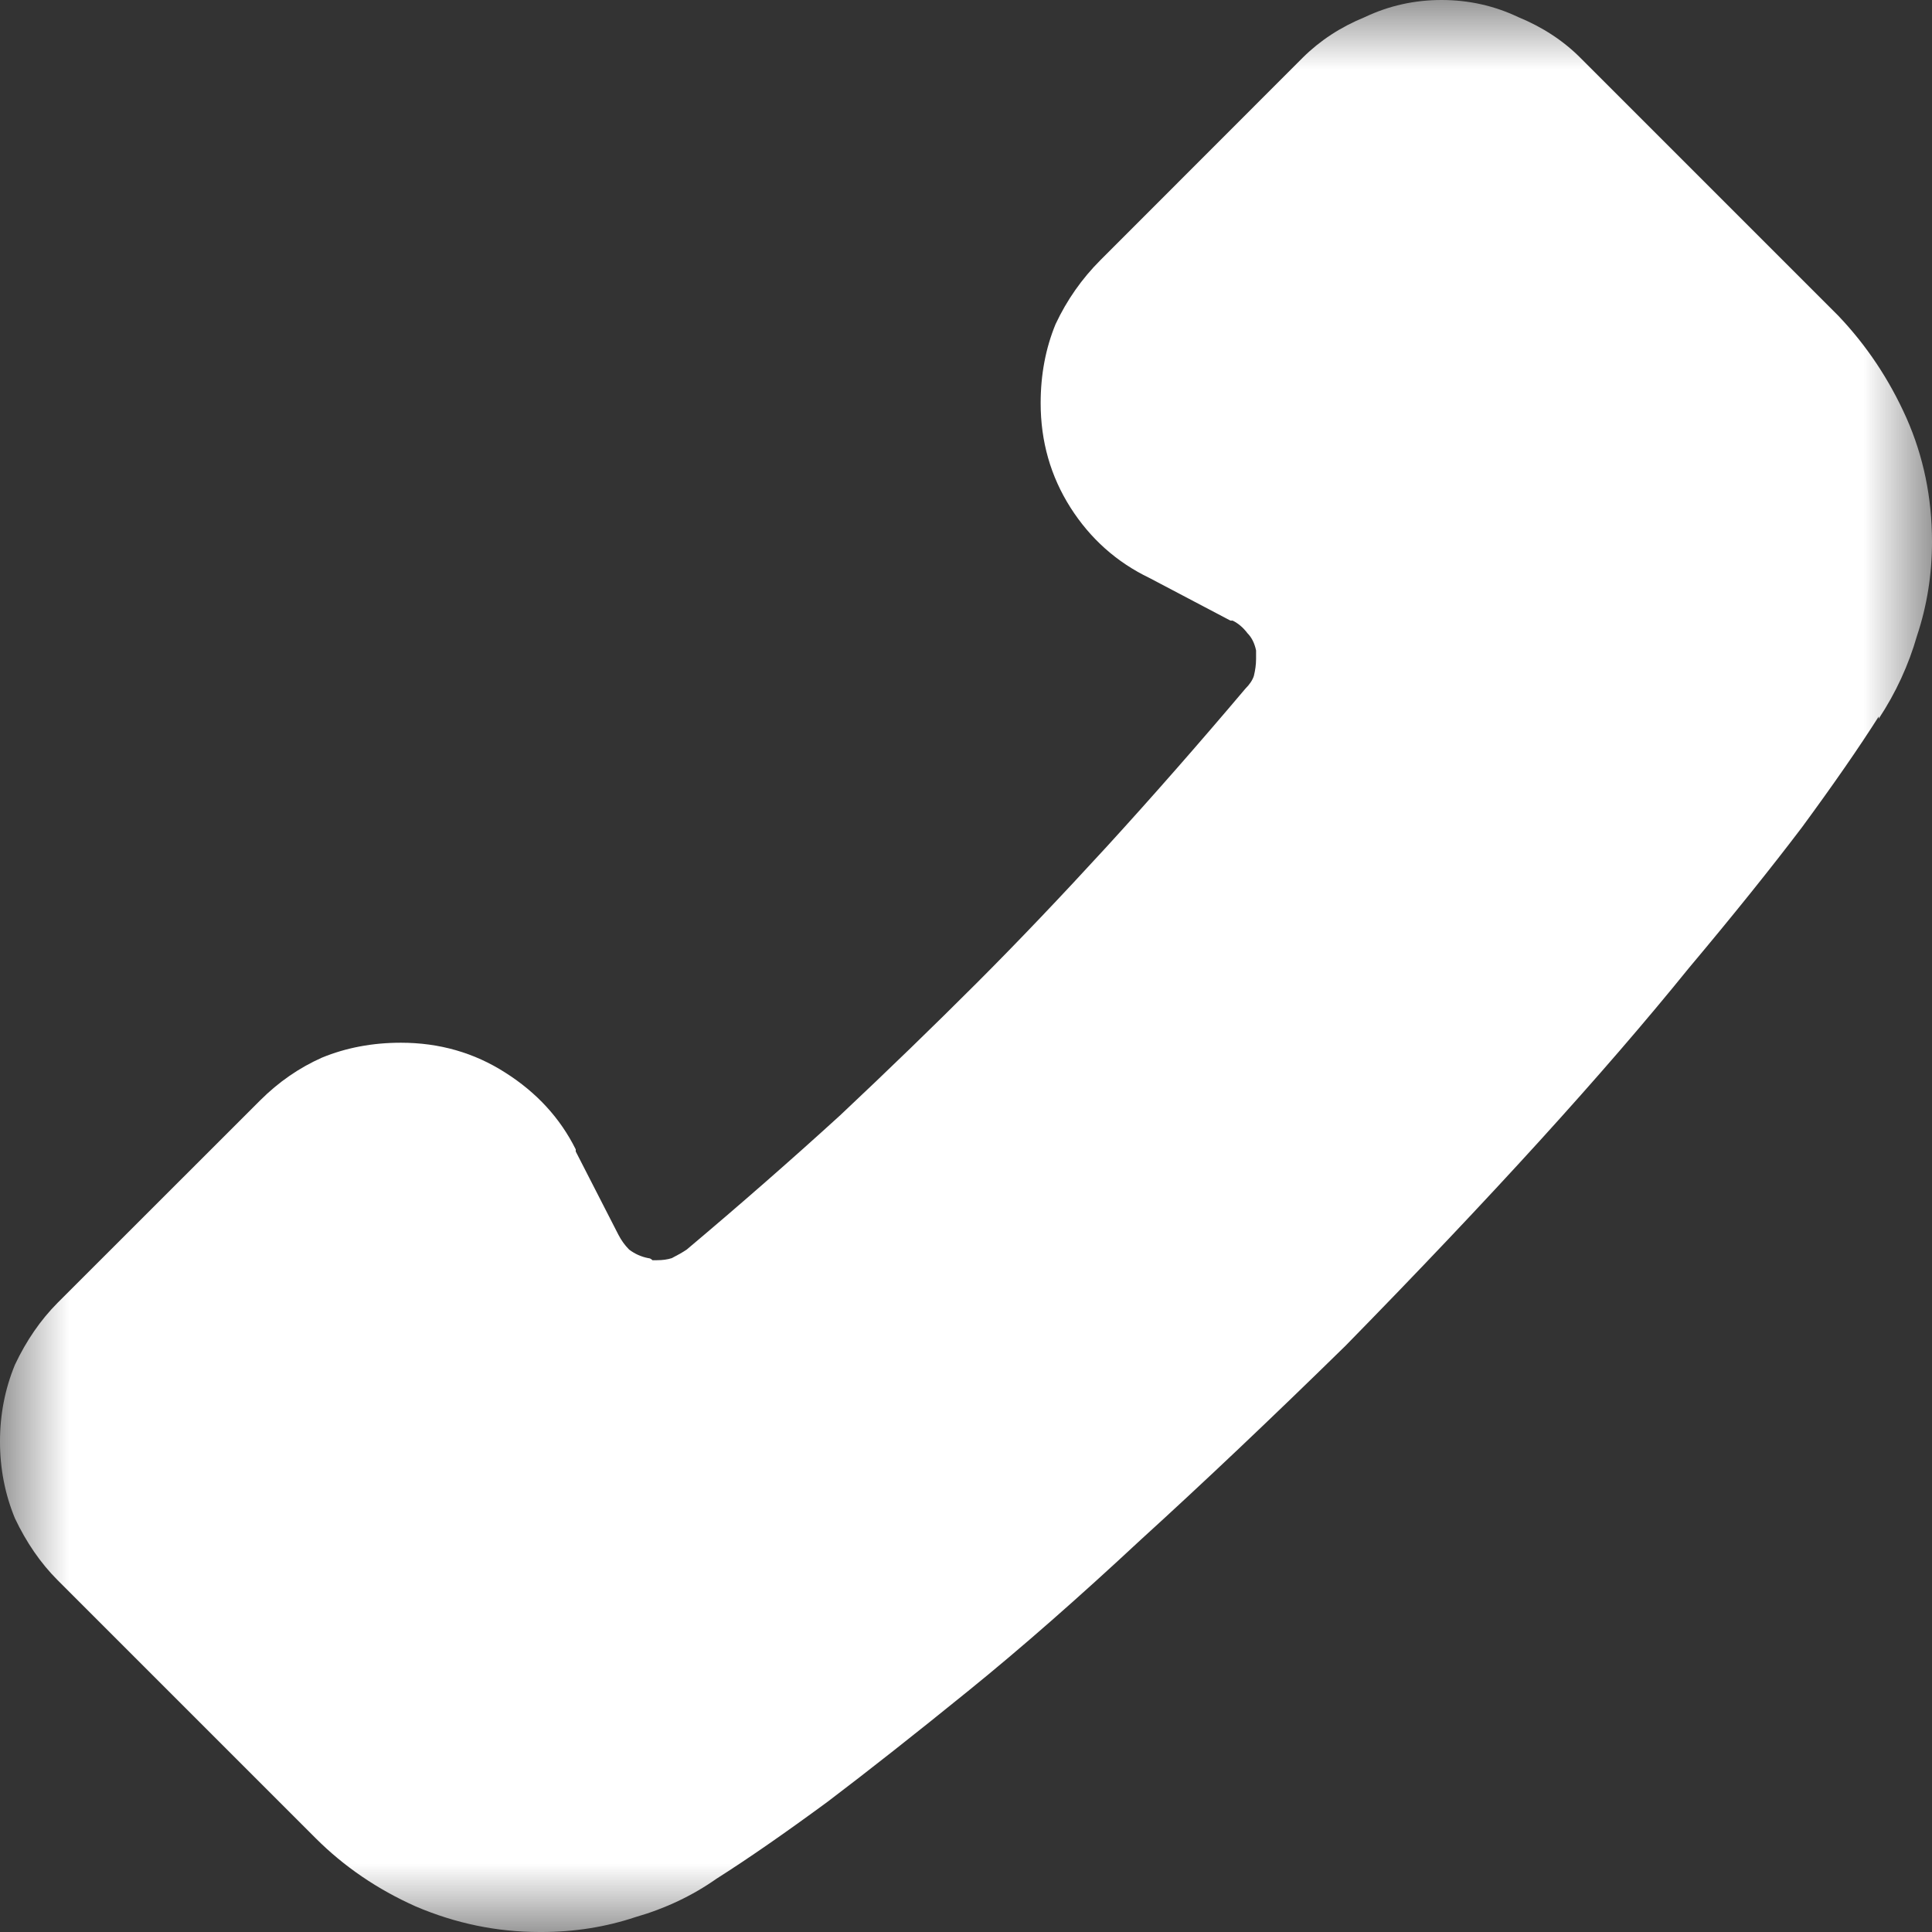<svg xmlns="http://www.w3.org/2000/svg" width="14" height="14" viewBox="0 0 14 14" fill="none"><rect x="0" y="0" width="14" height="14" fill="#333333" stroke="none"/><g clip-path="url(#clip0_35_4)"><mask id="mask0_35_4" style="mask-type:luminance" maskUnits="userSpaceOnUse" x="0" y="0" width="14" height="14"><path d="M14 0H0V14H14V0Z" fill="white"></path></mask><g mask="url(#mask0_35_4)"><path d="M3.909 14H3.925C4.162 14 4.389 13.964 4.605 13.892C4.821 13.83 5.017 13.737 5.192 13.614C5.419 13.47 5.687 13.284 5.996 13.057C6.294 12.831 6.634 12.563 7.015 12.254C7.397 11.945 7.814 11.579 8.267 11.157C8.72 10.745 9.215 10.276 9.751 9.751C10.276 9.215 10.745 8.72 11.157 8.267C11.569 7.814 11.929 7.397 12.238 7.015C12.558 6.634 12.831 6.294 13.057 5.996C13.284 5.687 13.47 5.419 13.614 5.192V5.208C13.737 5.022 13.83 4.821 13.892 4.605C13.964 4.389 14 4.162 14 3.925C14 3.606 13.938 3.307 13.815 3.029C13.691 2.751 13.526 2.503 13.32 2.287L11.45 0.417C11.327 0.294 11.177 0.196 11.002 0.124C10.827 0.041 10.642 0 10.446 0C10.25 0 10.065 0.041 9.89 0.124C9.714 0.196 9.565 0.294 9.441 0.417L7.974 1.885C7.84 2.019 7.731 2.174 7.649 2.349C7.577 2.524 7.541 2.715 7.541 2.921C7.541 3.199 7.613 3.451 7.757 3.678C7.901 3.904 8.092 4.074 8.329 4.188L8.916 4.497H8.932C8.973 4.517 9.009 4.548 9.04 4.589C9.071 4.62 9.091 4.662 9.102 4.713V4.744V4.775C9.102 4.816 9.096 4.857 9.086 4.898C9.076 4.929 9.055 4.96 9.024 4.991C8.684 5.393 8.35 5.774 8.02 6.135C7.69 6.495 7.376 6.825 7.077 7.124C6.768 7.433 6.439 7.752 6.088 8.082C5.738 8.401 5.367 8.726 4.976 9.055C4.945 9.076 4.909 9.096 4.868 9.117C4.837 9.127 4.801 9.132 4.759 9.132H4.728C4.718 9.122 4.708 9.117 4.698 9.117C4.646 9.107 4.6 9.086 4.559 9.055C4.528 9.024 4.502 8.988 4.481 8.947L4.172 8.344V8.329C4.059 8.102 3.889 7.917 3.662 7.773C3.436 7.628 3.183 7.556 2.905 7.556C2.699 7.556 2.508 7.592 2.333 7.664C2.169 7.737 2.019 7.84 1.885 7.974L0.417 9.441C0.294 9.565 0.191 9.714 0.108 9.89C0.036 10.065 0 10.25 0 10.446C0 10.642 0.036 10.827 0.108 11.002C0.191 11.177 0.294 11.327 0.417 11.45L2.287 13.32C2.493 13.526 2.735 13.691 3.013 13.815C3.302 13.938 3.6 14 3.909 14Z" fill="white"></path></g></g><defs><clipPath id="clip0_35_4"><rect width="14" height="14" fill="white"></rect></clipPath></defs></svg>